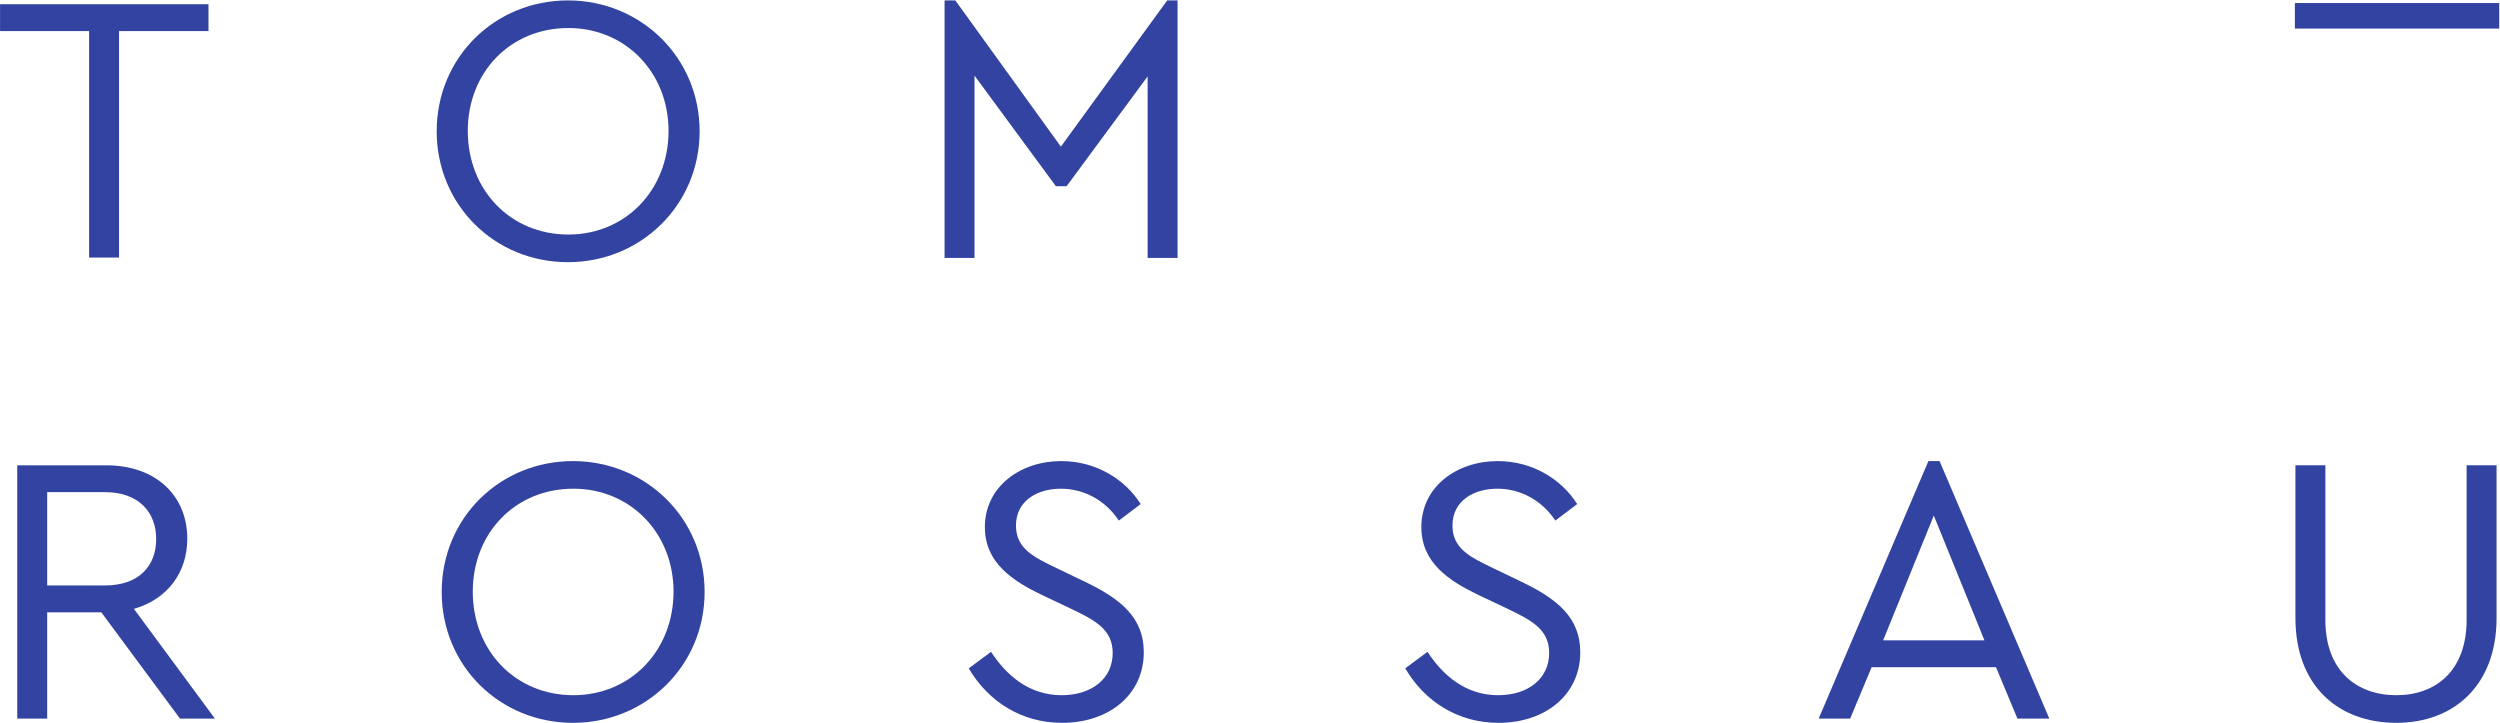 <svg xmlns="http://www.w3.org/2000/svg" width="269.026" height="77.76"><defs><clipPath id="a" clipPathUnits="userSpaceOnUse"><path d="M0 204.83h296.667V0H0Z"/></clipPath></defs><g><path d="M249.218 129.301h-16.497v2.062h16.497z" style="fill:#3343a1;fill-opacity:1;fill-rule:nonzero;stroke:none" transform="matrix(1.333 0 0 -1.333 -63.265 175.434)"/><g><path d="M0 0h-7.22v-18.283h-2.417V0h-7.189v2.168H0Z" style="fill:#3343a1;fill-opacity:1;fill-rule:nonzero;stroke:none" transform="matrix(1.333 0 0 -1.333 22.435 3.345)"/></g><g><g clip-path="url(#a)" transform="matrix(1.333 0 0 -1.333 -63.265 175.434)"><g><path d="M0 0c0-4.772 3.439-8.365 8.119-8.365 4.616 0 8.088 3.593 8.088 8.365 0 4.71-3.472 8.306-8.088 8.306C3.439 8.306 0 4.741 0 0m18.715-.031c0-5.98-4.771-10.566-10.628-10.566C2.17-10.597-2.51-5.98-2.51-.031c0 5.98 4.711 10.566 10.597 10.566 5.857 0 10.628-4.586 10.628-10.566" style="fill:#3343a1;fill-opacity:1;fill-rule:nonzero;stroke:none" transform="translate(85.224 121.04)"/></g><g><path d="M0 0v-20.791h-2.417v14.657l-6.539-8.864h-.867l-6.569 8.926v-14.719h-2.417V0h.868l8.521-11.804L-.837 0Z" style="fill:#3343a1;fill-opacity:1;fill-rule:nonzero;stroke:none" transform="translate(142.523 131.575)"/></g><g><path d="M0 0h4.679C7.375 0 8.8 1.549 8.8 3.749c0 2.17-1.425 3.782-4.121 3.782H0Zm10.722-10.752L4.369-2.169H0v-8.583h-2.417v20.45h7.189c4.028 0 6.538-2.479 6.538-5.918 0-2.757-1.612-4.895-4.308-5.671l6.54-8.861z" style="fill:#3343a1;fill-opacity:1;fill-rule:nonzero;stroke:none" transform="translate(51.27 84.347)"/></g><g><path d="M0 0c0-4.772 3.44-8.365 8.119-8.365 4.616 0 8.088 3.593 8.088 8.365 0 4.71-3.472 8.306-8.088 8.306C3.44 8.306 0 4.742 0 0m18.716-.031c0-5.98-4.772-10.565-10.629-10.565C2.17-10.596-2.509-5.98-2.509-.031c0 5.98 4.71 10.566 10.596 10.566 5.857 0 10.629-4.586 10.629-10.566" style="fill:#3343a1;fill-opacity:1;fill-rule:nonzero;stroke:none" transform="translate(85.627 83.851)"/></g><g><path d="m0 0-1.767-1.333C-2.851.31-4.586 1.241-6.446 1.241c-1.889 0-3.624-.962-3.624-2.976 0-1.86 1.425-2.541 3.284-3.439l2.262-1.085C-1.549-7.684.248-9.202.248-11.96c0-3.439-2.82-5.701-6.601-5.701-3.253 0-5.949 1.704-7.529 4.399l1.798 1.333c1.238-1.891 3.066-3.501 5.701-3.501 2.417 0 4.121 1.331 4.121 3.409 0 1.888-1.395 2.632-3.408 3.592l-2.293 1.085c-2.387 1.147-4.618 2.603-4.618 5.486 0 3.253 2.851 5.328 6.167 5.328C-3.626 3.47-1.271 2.014 0 0" style="fill:#3343a1;fill-opacity:1;fill-rule:nonzero;stroke:none" transform="translate(139.548 90.916)"/></g><g><path d="m0 0-1.766-1.333C-2.851.31-4.585 1.241-6.446 1.241c-1.889 0-3.624-.962-3.624-2.976 0-1.86 1.425-2.541 3.284-3.439l2.262-1.085C-1.549-7.684.248-9.202.248-11.96c0-3.439-2.82-5.701-6.601-5.701-3.253 0-5.949 1.704-7.529 4.399l1.798 1.333c1.238-1.891 3.066-3.501 5.701-3.501 2.417 0 4.121 1.331 4.121 3.409 0 1.888-1.395 2.632-3.408 3.592l-2.293 1.085c-2.387 1.147-4.618 2.603-4.618 5.486 0 3.253 2.851 5.328 6.167 5.328C-3.626 3.47-1.271 2.014 0 0" style="fill:#3343a1;fill-opacity:1;fill-rule:nonzero;stroke:none" transform="translate(174.784 90.916)"/></g><g><path d="m0 0-4.089-10.072H4.09Zm5.021-12.239h-10.04l-1.735-4.153h-2.541L-.434 4.399h.9l8.861-20.791H6.755Z" style="fill:#3343a1;fill-opacity:1;fill-rule:nonzero;stroke:none" transform="translate(203.572 89.987)"/></g><g><path d="M0 0c0-5.455-3.471-8.459-8.088-8.459-4.71 0-8.149 3.004-8.149 8.459v12.331h2.417V-.156c0-4.12 2.541-6.073 5.732-6.073 3.161 0 5.67 1.953 5.67 6.073v12.487H0Z" style="fill:#3343a1;fill-opacity:1;fill-rule:nonzero;stroke:none" transform="translate(249.003 81.715)"/></g></g></g></g></svg>